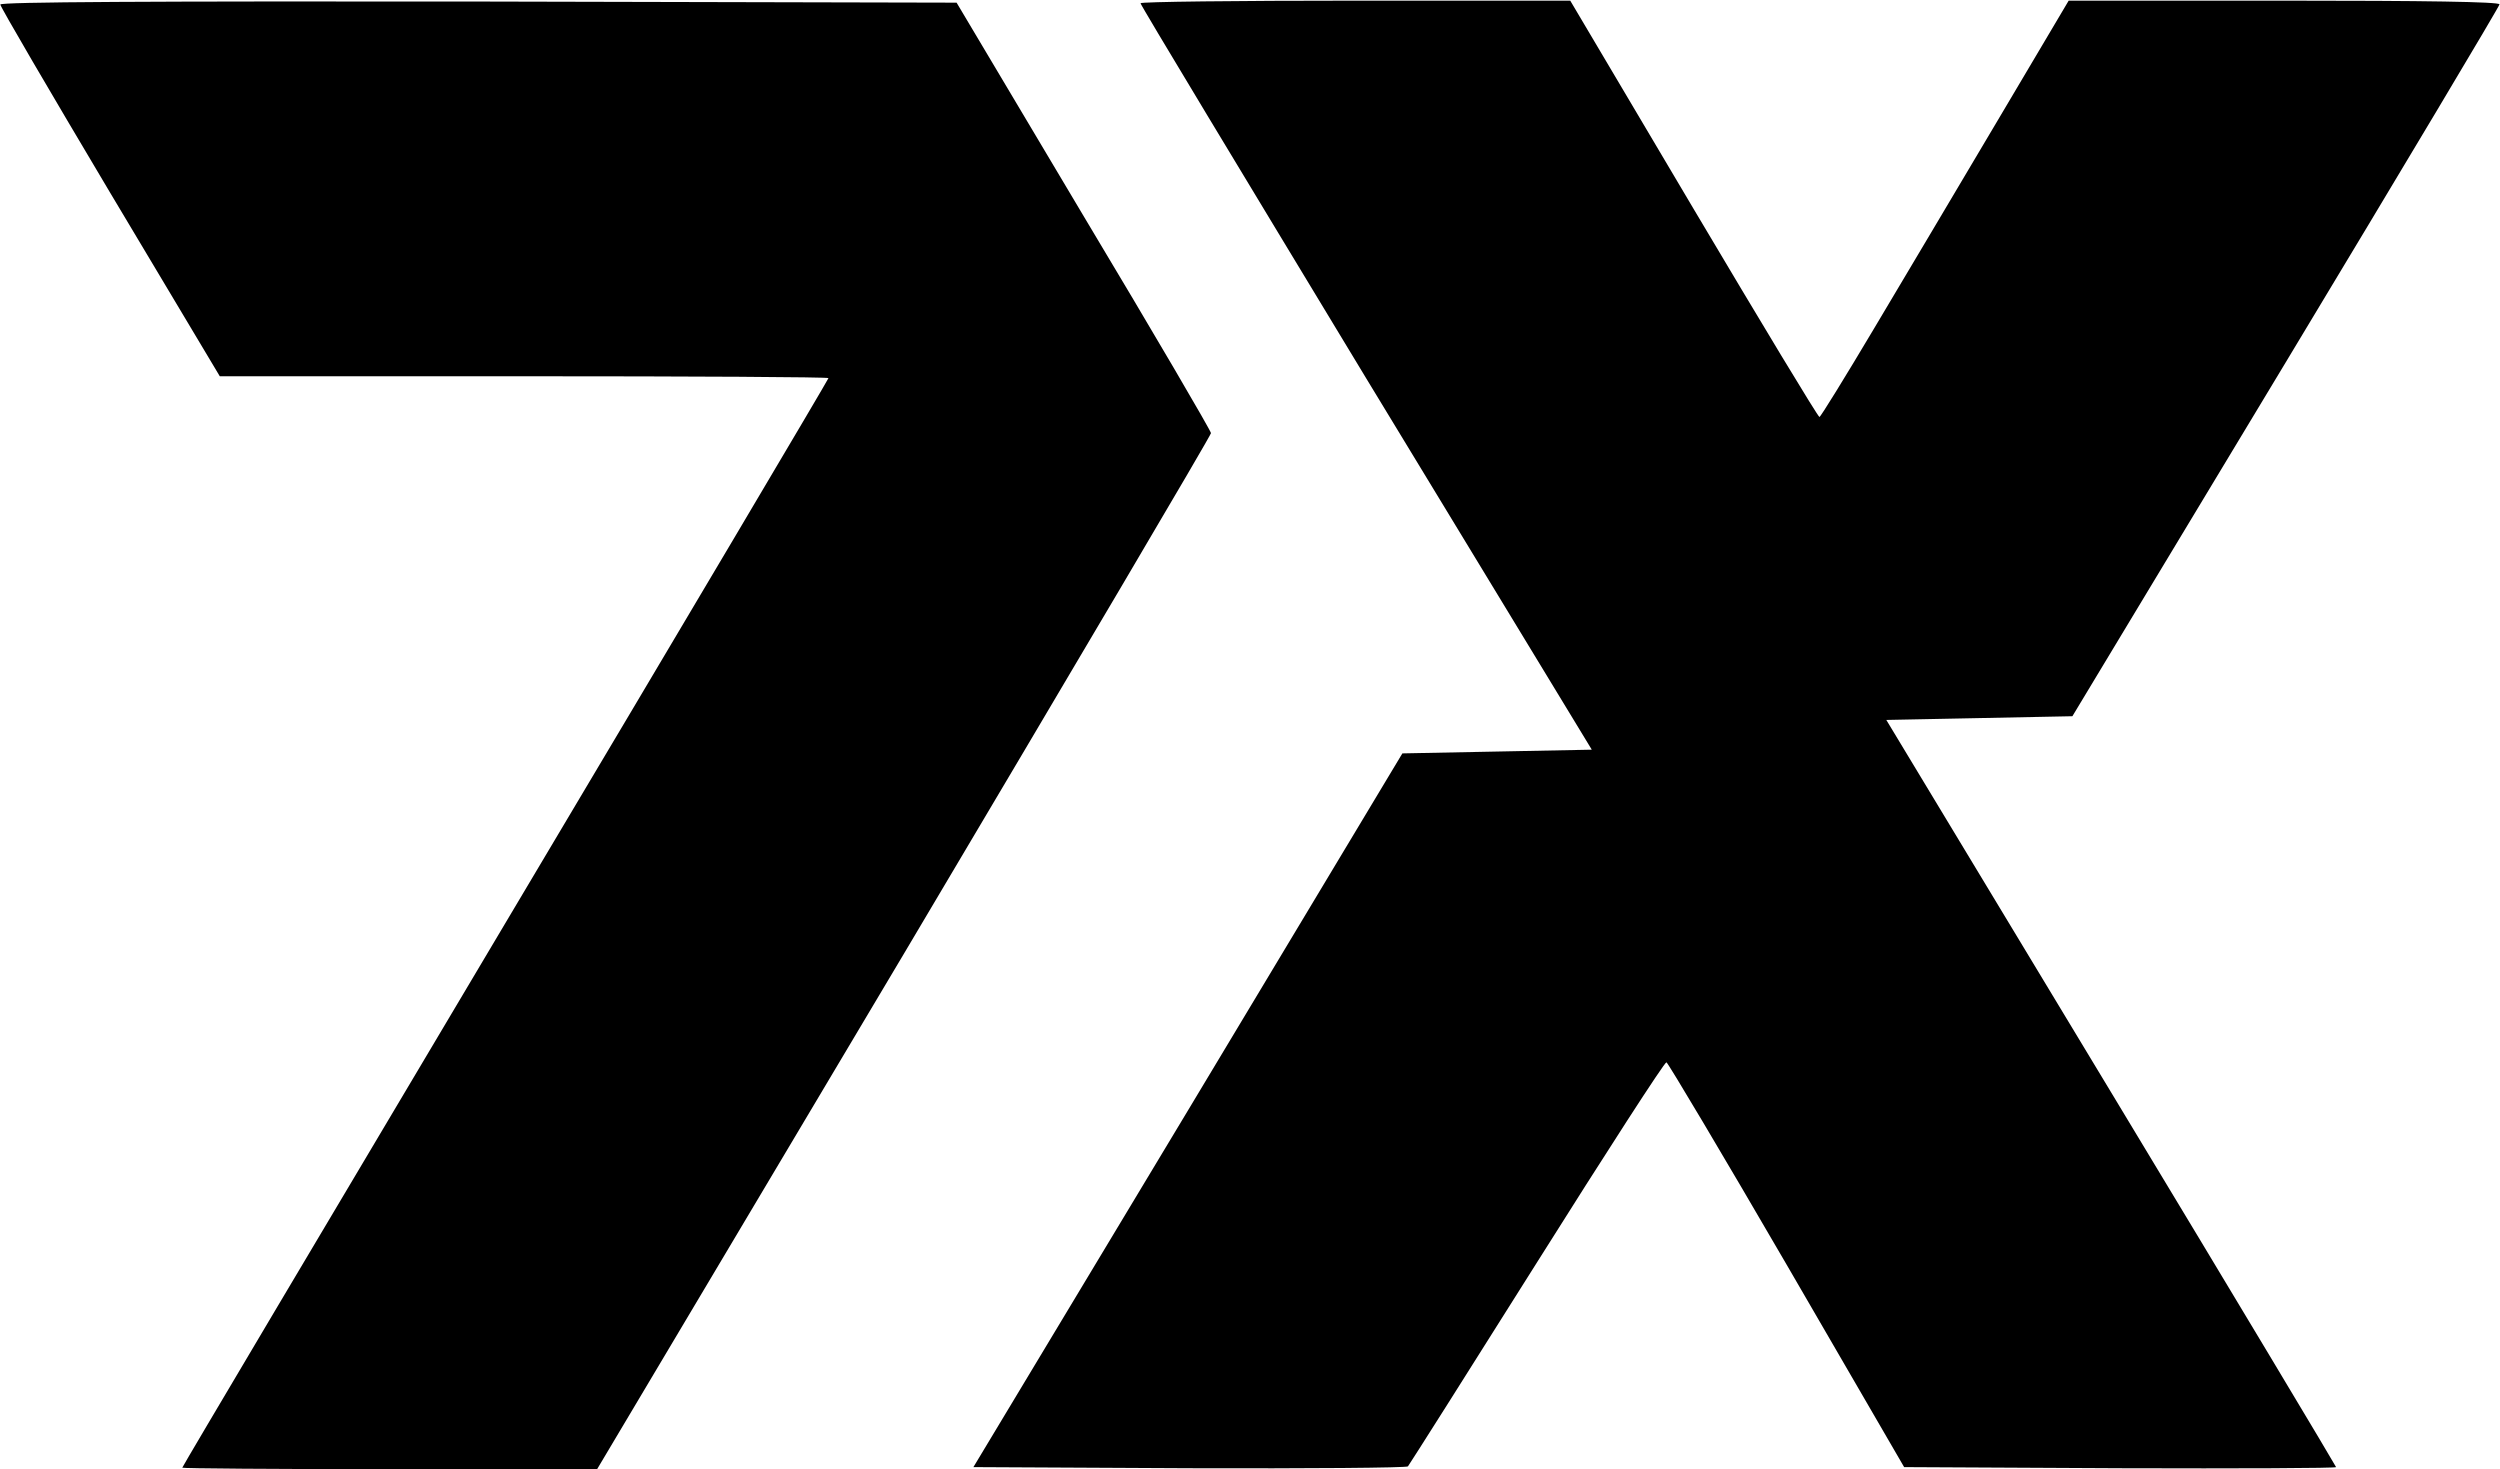 <svg width="3083" height="1812" xmlns="http://www.w3.org/2000/svg" xmlns:xlink="http://www.w3.org/1999/xlink" overflow="hidden"><defs><clipPath id="clip0"><rect x="2021" y="1118" width="3083" height="1812"/></clipPath></defs><g clip-path="url(#clip0)" transform="translate(-2021 -1118)"><path d="M-0.62 1805.43C-0.62 1802.68 60.291 1698.61 134.483 1573.92L270.043 1347 645.125 1347C851.672 1347 1020.67 1346.08 1020.67 1344.7 1020.67 1343.33 841.597 1041.22 622.227 672.642 403.314 304.521 223.788 2.414 223.788 1.039 223.788 0.122 338.74-0.795 479.796-0.795L735.346-0.795 1114.09 635.509C1322.01 985.751 1492.38 1274.1 1492.38 1276.86 1492.38 1279.61 1421.85 1400.17 1335.29 1544.58L1178.67 1807.72 588.794 1809.1C183.486 1809.55-0.62 1808.64-0.62 1805.43Z" fill-rule="evenodd" transform="matrix(1 0 0 -1 2022 2929)"/><path d="M204.499 1806C204.499 1803.7 329.997 1596.04 482.517 1343.91L760.993 885.496 644.198 883.204 527.403 880.912 263.126 440.832-1.609 0.752 264.958-0.623C411.066-1.082 532.441-0.165 534.273 1.669 536.106 3.961 607.556 116.731 693.206 252.881 778.855 389.031 850.765 500.426 853.055 499.968 854.887 499.509 921.758 387.197 1001.45 250.131L1146.19 0.752 1412.75-0.623C1558.86-1.082 1678.86-0.623 1678.86 0.752 1678.86 1.669 1554.28 209.79 1401.76 462.377L1124.2 922.169 1239.16 924.461 1353.67 926.754 1617.03 1363.62C1761.76 1603.83 1880.39 1802.33 1880.39 1804.62 1880.39 1807.83 1786.96 1809.2 1614.74 1809.2L1349.09 1809.2 1261.61 1661.6C1213.06 1580 1144.81 1464.48 1109.09 1404.88 1073.36 1344.83 1043.13 1295.78 1041.76 1295.78 1039.93 1295.78 970.307 1411.3 886.49 1552.49L734.428 1809.2 469.235 1809.2C323.584 1809.2 204.042 1807.83 204.499 1806Z" fill-rule="evenodd" transform="matrix(1 0 0 -1 3223 2928)"/></g></svg>
